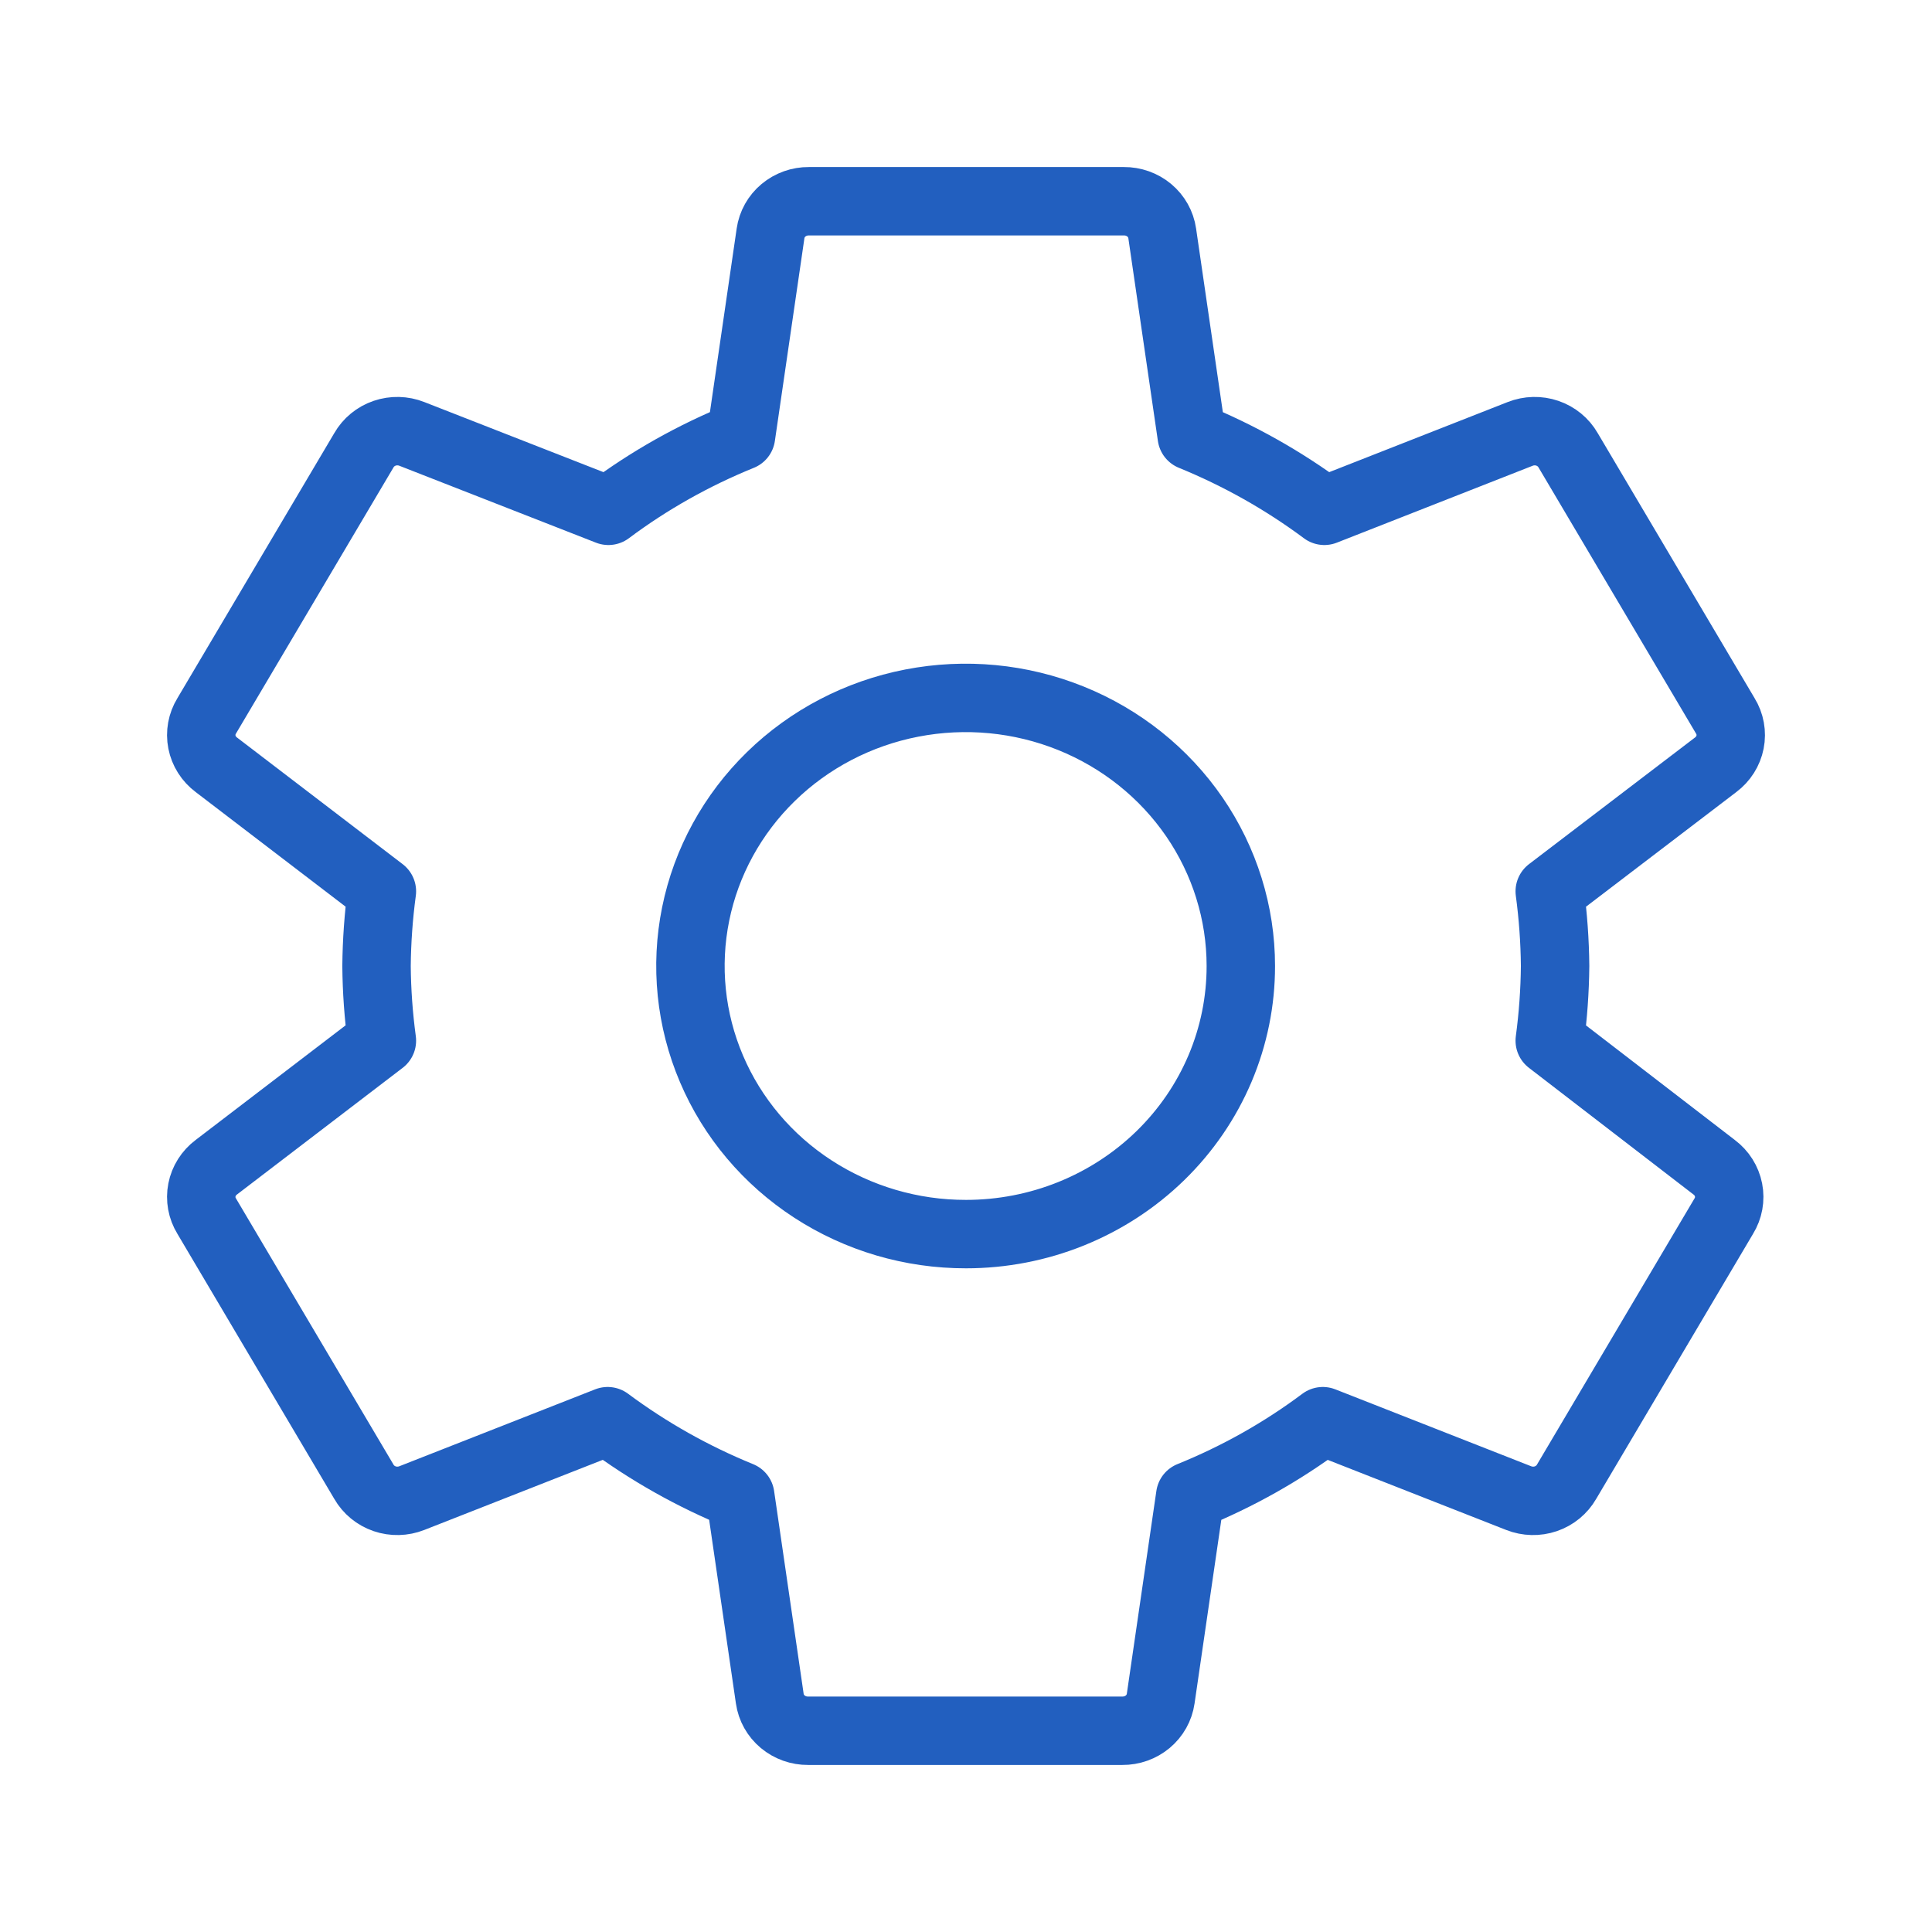 <svg width="48" height="48" viewBox="0 0 48 48" fill="none" xmlns="http://www.w3.org/2000/svg">
<path d="M38.503 25.855C38.586 25.24 38.63 24.62 38.636 24C38.63 23.38 38.586 22.76 38.503 22.145L42.626 19C42.812 18.861 42.939 18.66 42.983 18.436C43.027 18.212 42.985 17.98 42.864 17.784L38.96 11.188C38.847 10.99 38.663 10.839 38.444 10.764C38.225 10.689 37.985 10.695 37.769 10.78L32.903 12.691C31.891 11.938 30.784 11.315 29.609 10.835L28.875 5.798C28.843 5.575 28.729 5.371 28.553 5.224C28.378 5.078 28.154 4.998 27.923 5H20.096C19.865 4.998 19.641 5.078 19.466 5.224C19.29 5.371 19.176 5.575 19.144 5.798L18.41 10.835C17.234 11.312 16.126 11.935 15.116 12.691L10.231 10.78C10.015 10.695 9.775 10.689 9.556 10.764C9.337 10.839 9.153 10.99 9.04 11.188L5.136 17.784C5.015 17.98 4.973 18.212 5.017 18.436C5.061 18.66 5.188 18.861 5.374 19L9.488 22.145C9.405 22.76 9.361 23.38 9.355 24C9.36 24.62 9.405 25.24 9.488 25.855L5.374 29C5.188 29.139 5.061 29.34 5.017 29.564C4.973 29.788 5.015 30.02 5.136 30.216L9.04 36.812C9.153 37.01 9.337 37.161 9.556 37.236C9.775 37.311 10.015 37.305 10.231 37.22L15.097 35.309C16.109 36.062 17.216 36.685 18.391 37.164L19.125 42.202C19.157 42.425 19.271 42.629 19.447 42.776C19.622 42.922 19.846 43.002 20.077 43H27.885C28.116 43.002 28.34 42.922 28.515 42.776C28.691 42.629 28.805 42.425 28.837 42.202L29.571 37.164C30.747 36.688 31.855 36.065 32.865 35.309L37.731 37.22C37.947 37.305 38.187 37.311 38.406 37.236C38.625 37.161 38.809 37.01 38.922 36.812L42.826 30.216C42.947 30.02 42.989 29.788 42.945 29.564C42.901 29.34 42.774 29.139 42.588 29L38.503 25.855ZM24 30.661C22.647 30.663 21.325 30.274 20.199 29.543C19.073 28.812 18.195 27.773 17.677 26.555C17.158 25.338 17.021 23.999 17.284 22.706C17.546 21.413 18.197 20.226 19.153 19.293C20.108 18.361 21.327 17.725 22.653 17.468C23.98 17.21 25.355 17.341 26.605 17.845C27.855 18.349 28.923 19.203 29.675 20.298C30.426 21.394 30.828 22.682 30.828 24C30.829 24.874 30.653 25.74 30.311 26.548C29.968 27.357 29.465 28.091 28.831 28.71C28.197 29.328 27.444 29.819 26.615 30.154C25.786 30.489 24.897 30.661 24 30.661Z" stroke="#225FBF" stroke-width="1.7" stroke-linecap="round" stroke-linejoin="round"/>
</svg>
